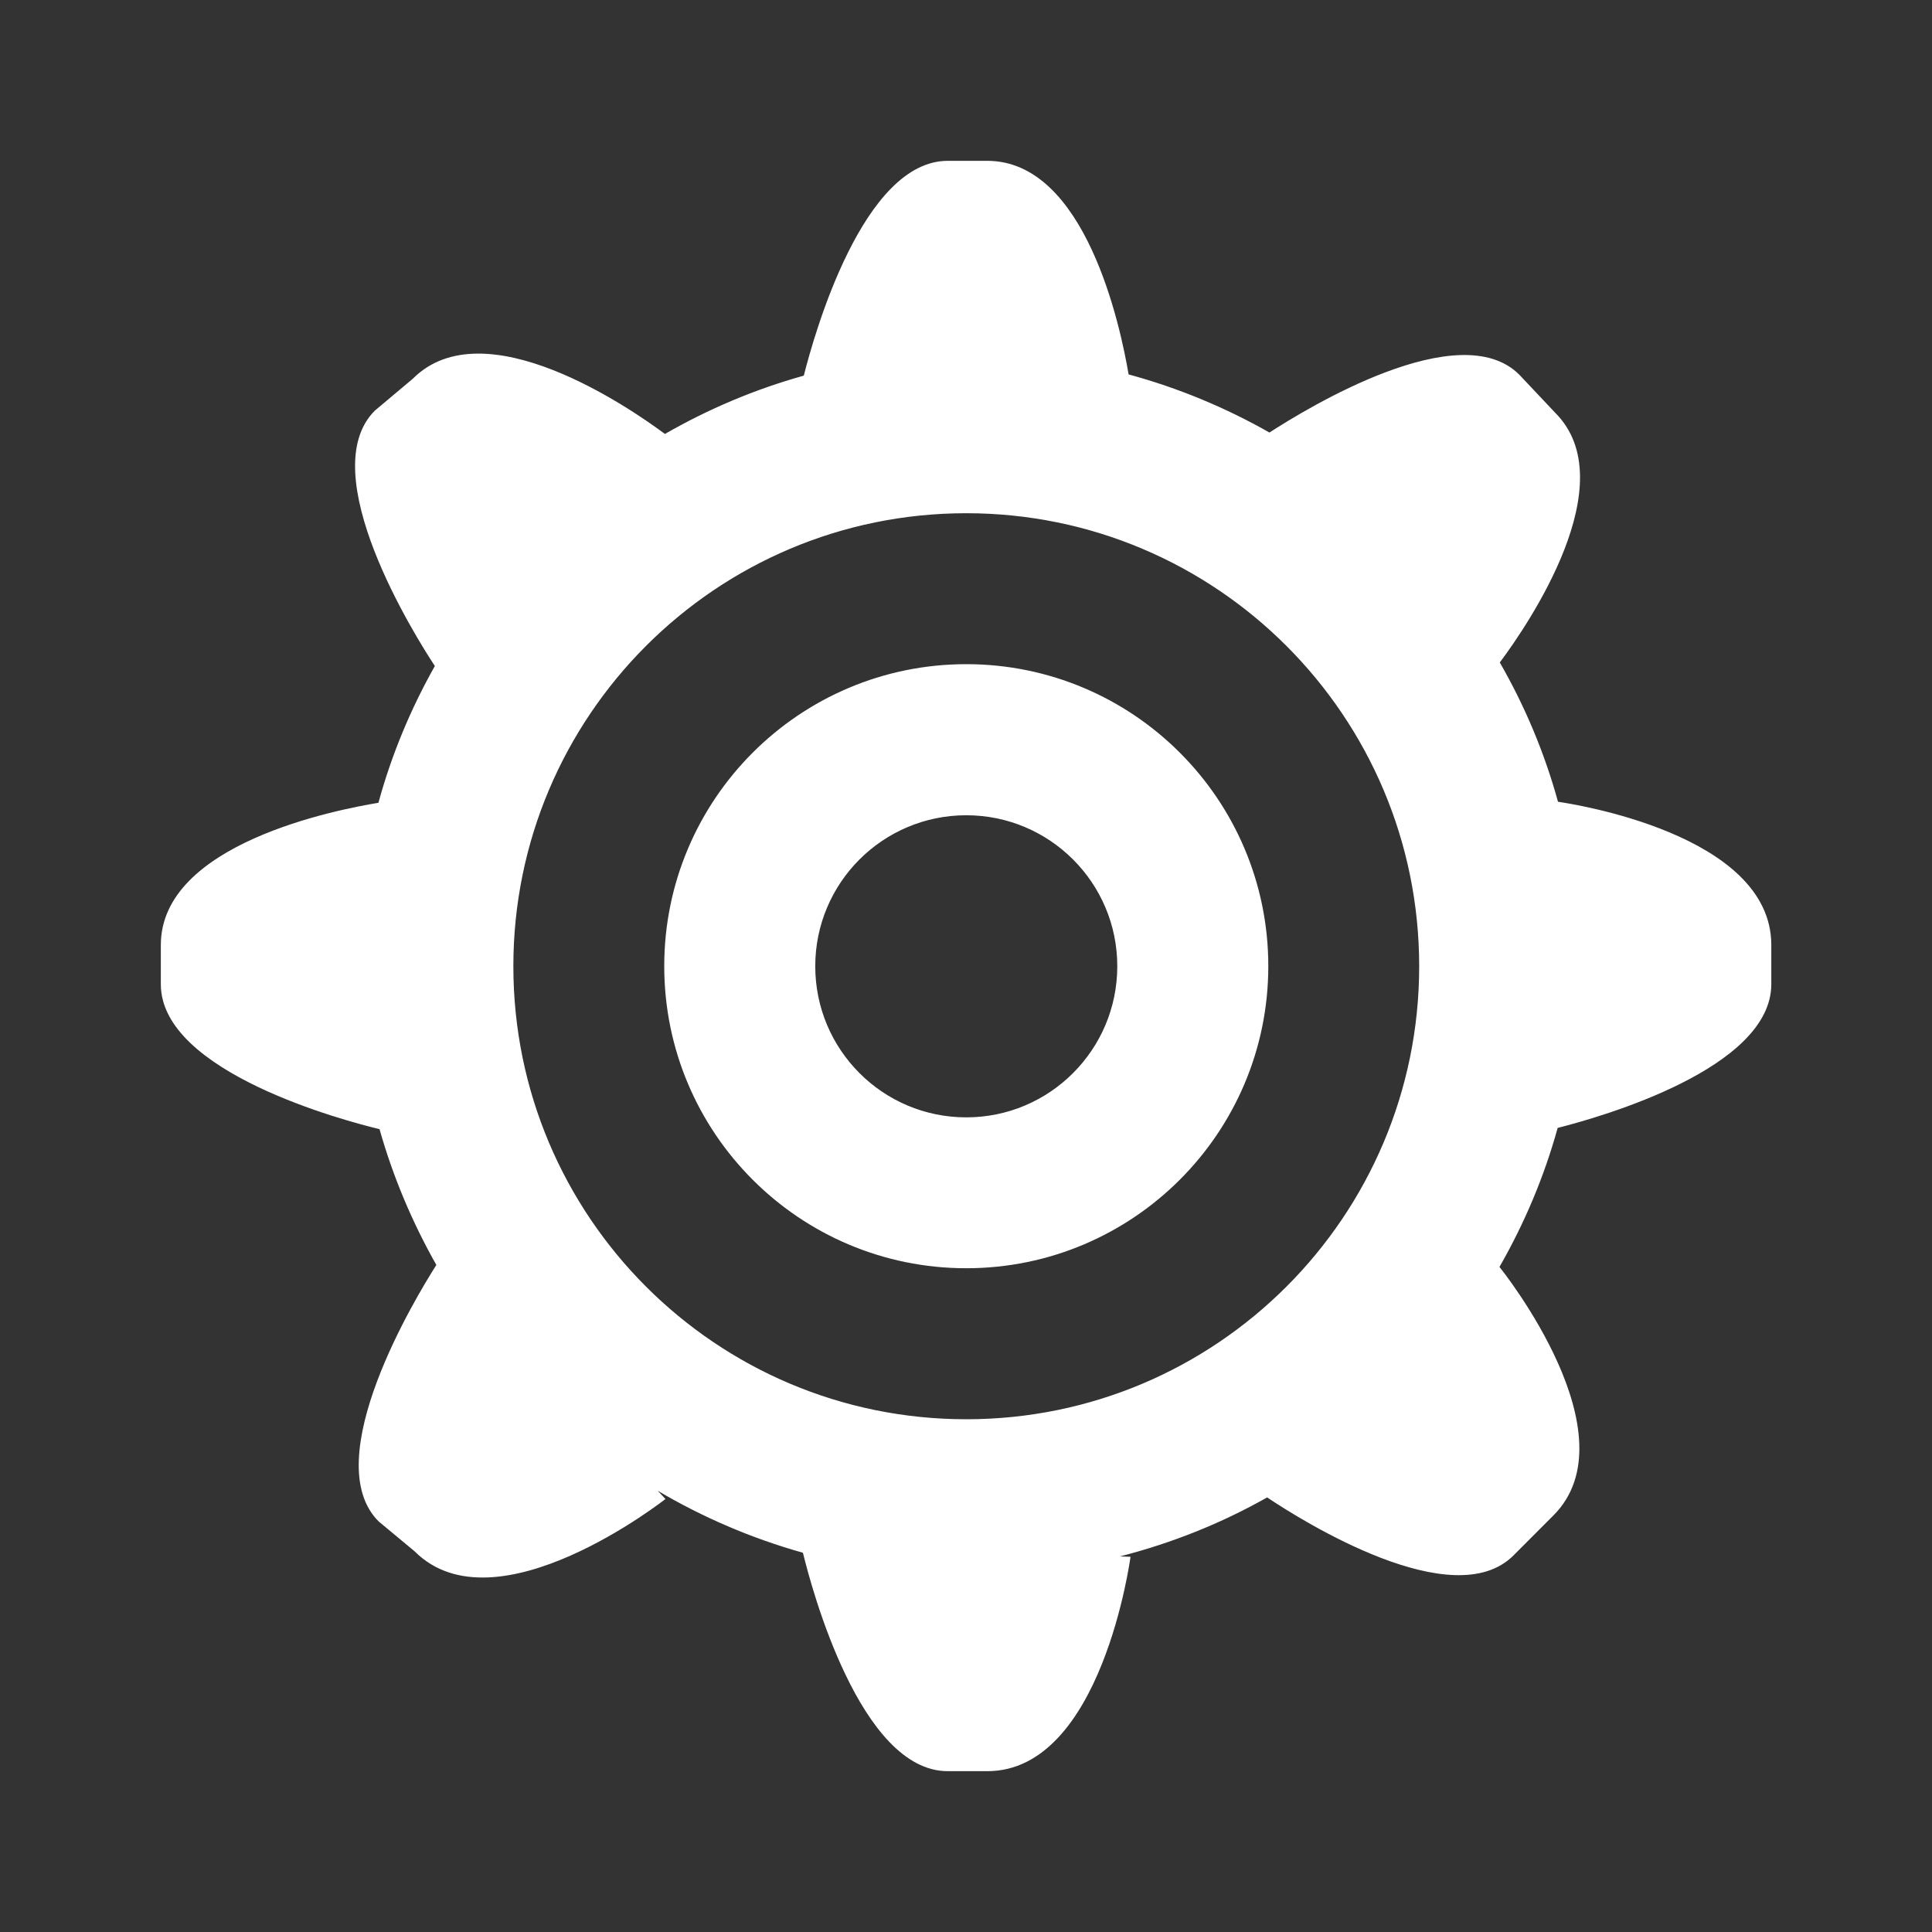 <?xml version="1.0" encoding="utf-8"?>
<!-- Generator: Adobe Illustrator 16.0.0, SVG Export Plug-In . SVG Version: 6.00 Build 0)  -->
<!DOCTYPE svg PUBLIC "-//W3C//DTD SVG 1.1//EN" "http://www.w3.org/Graphics/SVG/1.1/DTD/svg11.dtd">
<svg version="1.1" id="Ebene_1" xmlns="http://www.w3.org/2000/svg" xmlns:xlink="http://www.w3.org/1999/xlink" x="0px" y="0px"
	 width="28.35px" height="28.35px" viewBox="0 0 28.35 28.35" enable-background="new 0 0 28.35 28.35" xml:space="preserve">
<rect x="0" y="0" width="28.35" height="28.35" fill="#333333" stroke="none"/>
<path fill="#BB5966" d="M-72.522,27.089c-6.259,0-11.333-5.074-11.333-11.334c0-6.259,5.074-11.333,11.333-11.333
	s11.333,5.074,11.333,11.333C-61.188,22.013-66.262,27.089-72.522,27.089 M-72.522,6.547c-5.085,0-9.208,4.123-9.208,9.208
	c0,5.086,4.123,9.209,9.208,9.209s9.208-4.123,9.208-9.209C-63.313,10.67-67.436,6.547-72.522,6.547 M-67.21,16.542l0.002,0.004
	l-3.541,3.188l-0.002-0.004c-0.188,0.17-0.437,0.275-0.709,0.275c-0.586,0-1.063-0.476-1.063-1.063c0-0.313,0.139-0.594,0.354-0.787
	l-0.003-0.002l1.483-1.336h-6.438c-0.586,0-1.063-0.477-1.063-1.063c0-0.586,0.477-1.063,1.063-1.063h6.438l-1.483-1.333
	l0.003-0.004c-0.216-0.192-0.354-0.473-0.354-0.786c0-0.586,0.477-1.063,1.063-1.063c0.272,0,0.521,0.106,0.709,0.275l0.002-0.003
	l3.541,3.188l-0.002,0.004c0.216,0.193,0.354,0.475,0.354,0.785C-66.856,16.07-66.994,16.347-67.21,16.542"/>
<path fill="#BB5966" d="M-19.409-3.15c0,0-8.672-9.665-8.672-14.454s3.883-8.672,8.672-8.672c4.79,0,8.673,3.883,8.673,8.672
	S-19.409-3.15-19.409-3.15 M-19.409-23.386c-3.193,0-5.782,2.59-5.782,5.782c0,3.193,2.589,5.782,5.782,5.782
	c3.192,0,5.781-2.589,5.781-5.782C-13.628-20.797-16.217-23.386-19.409-23.386 M-19.409-14.713c-1.597,0-2.891-1.294-2.891-2.893
	c0-1.597,1.294-2.891,2.891-2.891s2.891,1.294,2.891,2.891C-16.518-16.007-17.813-14.713-19.409-14.713"/>
<path fill="#010202" d="M21.854-15.71c0,0.607-0.494,1.103-1.102,1.103c-0.291,0-0.553-0.115-0.75-0.298L20-14.903l-9.881-9.879l0,0
	l-0.028-0.027l-9.885,9.887l-0.001-0.001c-0.199,0.195-0.474,0.316-0.774,0.316c-0.609,0-1.103-0.494-1.103-1.103
	c0-0.313,0.13-0.596,0.339-0.794L9.298-27.133c0.201-0.209,0.48-0.341,0.794-0.341l0,0c0.02,0,0.039,0,0.058,0.001
	c0.003,0,0.006,0,0.012,0c0.016,0.001,0.031,0.005,0.049,0.006c0.001,0,0.002,0,0.004,0c0.27,0.027,0.509,0.155,0.686,0.345l0,0
	l4.34,4.339v-1.014c0-0.609,0.492-1.104,1.104-1.104s1.104,0.494,1.104,1.104v3.219l4.115,4.115l-0.004,0.003
	C21.741-16.263,21.854-16,21.854-15.71 M19.649-13.873v3.309v1.473v2.938c0,0.608-0.494,1.104-1.104,1.104H16.34v-8.822h-4.41v8.822
	H1.638c-0.609,0-1.103-0.494-1.103-1.104v-2.938v-1.473v-3.309l9.557-9.559L19.649-13.873z M8.254-13.873h-4.41v4.411h4.411
	L8.254-13.873L8.254-13.873z"/>
<path fill="#010202" d="M45.771-11.862c-0.186,0.667-0.453,1.297-0.789,1.883c0.053,0.063,1.814,2.281,0.73,3.366l-0.541,0.541
	c-0.814,0.813-2.852-0.462-3.336-0.785c-0.619,0.35-1.287,0.618-1.994,0.799l0.145,0.005c0,0-0.387,2.903-1.939,2.903H37.51
	c-1.186,0-1.847-2.487-1.961-2.957c-0.697-0.196-1.357-0.479-1.967-0.841l0.104,0.112c0,0-2.298,1.809-3.396,0.708l-0.487-0.405
	c-0.835-0.835,0.512-3.05,0.781-3.473c-0.324-0.574-0.586-1.189-0.77-1.84c-0.457-0.109-2.961-0.771-2.961-1.963v-0.531
	c0-1.374,2.39-1.834,2.947-1.926c0.179-0.652,0.438-1.272,0.764-1.853c-0.257-0.39-1.656-2.614-0.813-3.458l0.514-0.432
	c0.967-0.969,2.951,0.401,3.414,0.747c0.586-0.337,1.216-0.604,1.881-0.79c0.146-0.583,0.807-2.909,1.949-2.909h0.535
	c1.332,0,1.805,2.249,1.914,2.893c0.676,0.184,1.313,0.45,1.908,0.787c0.504-0.327,2.572-1.594,3.383-0.783l0.486,0.516
	c0.947,0.946-0.365,2.867-0.75,3.382c0.338,0.588,0.604,1.219,0.787,1.887c0.17,0.024,2.889,0.432,2.889,1.939v0.531
	C48.662-12.671,46.379-12.016,45.771-11.862 M37.762-20.186c-3.388,0-6.134,2.747-6.134,6.134c0,3.39,2.746,6.136,6.134,6.136
	c3.387,0,6.133-2.746,6.133-6.136C43.895-17.439,41.148-20.186,37.762-20.186 M37.762-9.963c-2.258,0-4.09-1.831-4.09-4.091
	c0-2.258,1.832-4.089,4.09-4.089s4.09,1.831,4.09,4.089C41.852-11.794,40.02-9.963,37.762-9.963 M37.762-16.096
	c-1.129,0-2.045,0.916-2.045,2.044c0,1.132,0.916,2.047,2.045,2.047s2.045-0.915,2.045-2.047
	C39.807-15.181,38.891-16.096,37.762-16.096"/>
<path fill="#010202" d="M58.514,14.625c-0.365,0.214-0.407,1.821,1.646,2.793c0,0-2.904,0.458-4.746-1.869
	c-0.455,0.063-0.928,0.203-1.408,0.203c-3.957,0-6.369-2.278-6.369-5.128c0-2.852,2.412-5.16,6.369-5.16
	c3.956,0,7.088,2.311,7.088,5.16C61.092,12.237,60.124,13.678,58.514,14.625 M46.297,11.133c0.18,3.154,2.953,5.794,7.214,6.06
	c0.479,0.021,0.949-0.098,1.409-0.169c0-0.002,0-0.004,0-0.005l0.125-0.032c1.229,1.267,2.782,1.507,3.678,1.525
	c-0.897,3.444-4.325,5.979-9.479,5.979c-0.735,0-1.454-0.215-2.149-0.313c-2.812,3.555-7.247,2.855-7.247,2.855
	c3.133-1.482,3.069-3.938,2.512-4.268c-2.458-1.444-3.936-3.645-3.936-6.106c0-3.707,3.478-6.811,8.243-7.646
	C46.406,9.68,46.273,10.394,46.297,11.133"/>
<path fill="#010202" d="M-25.754,37.208c0.366,0.367,0.595,0.875,0.595,1.436c0,1.122-0.909,2.031-2.031,2.031
	c-0.561,0-1.066-0.229-1.437-0.595l-5.952-5.953c-1.209,0.715-2.615,1.132-4.122,1.132c-4.487,0-8.125-3.638-8.125-8.126
	c0-4.486,3.638-8.125,8.125-8.125c4.488,0,8.125,3.639,8.125,8.125c0,1.507-0.417,2.912-1.132,4.122L-25.754,37.208z
	 M-38.701,21.039c-3.366,0-6.094,2.729-6.094,6.094c0,3.366,2.728,6.095,6.094,6.095s6.094-2.729,6.094-6.095
	C-32.606,23.768-35.335,21.039-38.701,21.039"/>
<path fill="#010202" d="M6.202,46.465c0,0.002,0,0.002,0,0.004c0,0.459-0.375,0.834-0.839,0.834h-6.235
	c0.467-0.104,0.815-0.518,0.815-1.016v-0.002l0,0c0,0,0-3.789-2.776-5.166c-1.188-0.592-1.268-0.479-1.855-0.617l0.019-1.645
	c0,0-0.648-0.494-0.853-2.045c-0.405,0.117-0.54-0.475-0.563-0.852c-0.021-0.363-0.235-1.5,0.26-1.398
	c-0.104-0.757-0.175-1.441-0.14-1.805c0.125-1.272,1.354-2.604,3.25-2.7c2.229,0.098,3.109,1.426,3.234,2.699
	c0.035,0.363-0.044,1.048-0.146,1.806c0.495-0.102,0.278,1.034,0.256,1.397c-0.021,0.377-0.159,0.967-0.563,0.85
	c-0.203,1.551-0.852,2.041-0.852,2.041l0.016,1.641c0,0,0.41,0.232,2.145,0.947c1.729,0.717,1.188,0.182,2.599,0.881
	C6.203,43.426,6.203,46.465,6.202,46.465L6.202,46.465z M-6.36,40.859c1.904,0.785,1.307,0.197,2.856,0.969
	c2.449,1.215,2.449,4.557,2.449,4.557h-0.001v0.002c0,0.508-0.409,0.918-0.919,0.918h-17.792c-0.508,0-0.921-0.41-0.921-0.918
	v-0.002l0,0c0,0,0-3.342,2.45-4.559c1.55-0.77,0.954-0.146,2.857-0.932c1.902-0.787,2.354-1.061,2.354-1.061l0.021-1.813
	c0,0-0.715-0.544-0.937-2.247c-0.445,0.128-0.593-0.521-0.62-0.936c-0.022-0.4-0.258-1.65,0.286-1.537
	c-0.111-0.836-0.189-1.588-0.152-1.986c0.139-1.397,1.488-2.858,3.572-2.967c2.45,0.106,3.42,1.566,3.558,2.967
	c0.04,0.398-0.05,1.15-0.159,1.984c0.545-0.111,0.308,1.136,0.282,1.536c-0.024,0.413-0.177,1.062-0.62,0.934
	c-0.224,1.704-0.938,2.243-0.938,2.243l0.019,1.803C-8.714,39.816-8.263,40.072-6.36,40.859"/>
<polygon fill="#262626" points="66.974,41.278 66.974,39.138 55.039,39.173 55.045,41.038 60.858,45.437 "/>
<path fill="#BB5966" d="M-39.765-0.062c0.387,0.609,0.963,0.609,1.794,0c0.575,1.466,3.206,6.349,3.206,6.349
	s-1.707,0.689-4.143-1.02c-1.577-1.104-4.718-4.427-6.581-9.092c-1.013-2.541-1.338-5.306-1.338-8.446
	c0.064-2.745,1.235-3.524,2.451-3.893l2.177,6.891c0,0-1.521,0.5-0.88,2.452C-43.078-6.821-42.491-3.348-39.765-0.062"/>
<path fill="#262626" d="M-43.415-16.408c0,0,1.856-0.671,2.814,1.22c0.962,1.893,1.668,4.819-0.639,5.734
	C-41.877-11.223-43.415-16.408-43.415-16.408"/>
<path fill="#262626" d="M-36.946-0.461l3.334,6.256c0,0,1.922-1.405,1.152-2.81c-0.771-1.397-1.664-3.157-1.664-3.157
	S-35.031-1.547-36.946-0.461"/>
<path fill="#BB5A64" d="M71.307,49.732v-9.497c0,0-7.405-5.846-9.009-7.344c-1.357-1.263-2.562,0.025-2.562,0.025l-9.062,7.573
	v8.988c0,0.467,0.086,0.852,0.221,1.174l5.976-6.412l-5.063-3.637l9.142-7.484l9.449,7.484l-5.51,3.787l6.288,6.752
	C71.432,50.464,71.307,49.732,71.307,49.732"/>
<path fill="#BB5966" d="M60.811,47.28l-2.604-2.013l-6.159,6.61c0.739,0.383,1.502,0.388,1.502,0.388h15.803
	c0.196,0,0.37-0.021,0.529-0.057L63.51,45.37L60.811,47.28z"/>
<polygon points="89.142,13.903 89.142,11.763 77.208,11.798 77.214,13.663 83.027,18.062 "/>
<path d="M93.476,22.357V12.86c0,0-7.406-5.846-9.01-7.344c-1.357-1.263-2.562,0.025-2.562,0.025l-9.061,7.573v8.988
	c0,0.467,0.086,0.852,0.221,1.174l5.976-6.412l-5.063-3.637l9.142-7.484l9.45,7.484l-5.51,3.787l6.287,6.752
	C93.601,23.089,93.476,22.357,93.476,22.357"/>
<path d="M82.98,19.905l-2.604-2.013l-6.158,6.61c0.738,0.383,1.502,0.388,1.502,0.388h15.803c0.195,0,0.369-0.021,0.529-0.057
	l-6.373-6.838L82.98,19.905z"/>
<path fill="#BB5966" d="M21.521,53.303c1.11-0.881,1.821-2.16,2.271-3.428c1.216,0.455,1.852,1.002,1.982,1.125
	C24.649,52.139,23.176,52.959,21.521,53.303 M13.546,50.834c0.305-0.199,0.96-0.58,1.957-0.93c0.44,1.229,1.126,2.467,2.187,3.338
	C16.065,52.848,14.631,51.992,13.546,50.834 M17.947,37.791c-0.732,0.559-1.744,1.576-2.444,3.275
	c-1.084-0.32-1.658-0.705-1.89-0.885C14.749,39.002,16.25,38.146,17.947,37.791 M25.674,39.99c-0.146,0.201-0.636,0.727-1.868,1.125
	c-0.722-1.785-1.787-2.824-2.534-3.377C22.98,38.043,24.506,38.848,25.674,39.99 M24.583,45.156
	c-0.034-1.287-0.229-2.383-0.521-3.311c1.211-0.387,1.854-0.898,2.173-1.25c1.061,1.262,1.725,2.842,1.811,4.561H24.583z
	 M20.185,48.445v-2.518h3.528c-0.041,0.576-0.159,1.705-0.5,2.93C22.384,48.635,21.374,48.471,20.185,48.445 M20.185,53.213v-3.994
	c1.104,0.029,2.031,0.18,2.792,0.391C22.465,51.053,21.615,52.5,20.185,53.213 M19.295,49.223v4.076
	c-1.528-0.666-2.437-2.148-2.969-3.645C17.152,49.438,18.145,49.266,19.295,49.223 M15.572,45.928h3.725v2.521
	c-1.24,0.043-2.314,0.223-3.208,0.459C15.734,47.664,15.615,46.508,15.572,45.928 M14.713,45.928
	c0.036,0.615,0.154,1.869,0.55,3.234c-1.13,0.383-1.879,0.818-2.238,1.057c-0.928-1.215-1.508-2.688-1.587-4.291H14.713z
	 M19.295,42.377v2.777h-3.734c0.033-1.23,0.219-2.271,0.496-3.139C16.92,42.205,17.985,42.344,19.295,42.377 M20.185,37.658v-0.045
	c0.009,0,0.019,0,0.021,0L20.185,37.658z M20.185,41.609v-3.621c0.446,0.24,1.884,1.168,2.787,3.348
	C22.242,41.488,21.327,41.596,20.185,41.609 M20.185,42.387c1.239-0.018,2.244-0.139,3.054-0.318
	c0.271,0.859,0.455,1.883,0.487,3.09h-3.541V42.387z M19.24,37.914l-0.153-0.287c0.069-0.004,0.142-0.014,0.21-0.014v3.988
	c-1.207-0.033-2.188-0.158-2.967-0.326C17.375,38.77,19.135,37.963,19.24,37.914 M13.085,40.789
	c0.326,0.258,0.992,0.674,2.149,1.014c-0.298,0.936-0.498,2.049-0.53,3.354h-3.269C11.517,43.523,12.119,42.021,13.085,40.789
	 M26.318,50.395c-0.28-0.244-1.019-0.814-2.279-1.273c0.383-1.346,0.501-2.58,0.537-3.191h3.471
	C27.961,47.607,27.327,49.15,26.318,50.395 M19.742,36.828c-5.062,0-9.172,3.906-9.172,8.713c0,4.811,4.11,8.719,9.172,8.719
	c5.056,0,9.17-3.908,9.17-8.719C28.912,40.736,24.798,36.828,19.742,36.828"/>
<g>
	<g id="iconos_62_">
		<path d="M55.112-9.145h13.241l-2.165-8.351h-5.684l-0.676,2.745c0,0-3.509,0.039-4.824,0.039c-1.313,0-1.344,1.206-1.344,1.206
			s0,1.887,0,3.046C53.66-9.03,55.112-9.145,55.112-9.145z M61.51-16.105h3.635l0.773,2.784h-4.834L61.51-16.105z"/>
		<path d="M67.115-17.032c0,0,1.161-2.862,5.066-3.326c1.667-0.213,1.954-1.239,1.411-1.855c-0.716-0.813-2.455-0.488-3.701-0.426
			c-2.782,0.141-5.868,2.823-6.951,4.216h3.711L67.115-17.032z"/>
		<path d="M74.695-21.363c0,2.088-2.319,2.01-2.319,2.01l0.487,6.542l1.659-1.438l1.024-9.202c0,0-0.233-1.935-1.818-1.935
			c-1.816,0-1.816,1.625-1.816,1.625S74.695-23.915,74.695-21.363z"/>
		<path d="M75.546-13.785l-5.359,4.772c0.873,0.97,2.644,2.418,2.644,2.418s3.954-0.539,4.106-4.021
			C77.019-12.469,75.546-13.785,75.546-13.785z"/>
		<path d="M68.972-5.665v-0.93c0-0.896-0.727-1.623-1.623-1.623H55.748c-0.896,0-1.623,0.729-1.623,1.623v0.93
			c0,0.895,0.729,1.623,1.623,1.623h11.601C68.245-4.042,68.972-4.77,68.972-5.665z M67.58-5.665c0,0.128-0.104,0.23-0.231,0.23
			H55.748c-0.127,0-0.231-0.104-0.231-0.23v-0.93c0-0.128,0.104-0.231,0.231-0.231h11.601c0.128,0,0.231,0.104,0.231,0.231V-5.665
			L67.58-5.665z"/>
		<polygon points="69.901,-12.335 69.292,-11.899 69.823,-9.841 71.408,-11.272 		"/>
	</g>
</g>
<g>
	<g id="iconos_8_">
		<path d="M-24.957,20.556l-0.113,3.211l1.232,0.495l1.146-2.868c-0.184,0.056-0.375,0.093-0.577,0.093
			C-23.977,21.487-24.6,21.115-24.957,20.556z"/>
		<path d="M-11.881,21.487c-0.229,0-0.442-0.046-0.646-0.113l1.156,2.89l1.232-0.495l-0.111-3.128
			C-10.613,21.151-11.209,21.487-11.881,21.487z"/>
		<polygon points="-25.17,27.273 -24.482,25.263 -25.111,24.95 		"/>
		<path d="M-9.634,27.005c0.177-0.072,0.273-0.236,0.222-0.361l-0.661-1.748l-0.636,0.271l0.661,1.744
			C-9.997,27.036-9.807,27.077-9.634,27.005z"/>
		<circle cx="-23.268" cy="19.478" r="1.021"/>
		<path d="M-11.881,18.457c0.563,0,1.017,0.455,1.017,1.019c0,0.564-0.453,1.022-1.017,1.022c-0.565,0-1.022-0.459-1.022-1.022
			C-12.903,18.913-12.446,18.457-11.881,18.457z"/>
		<path d="M-17.451,3.132c0.295,0,0.584,0.03,0.867,0.083V2.431h0.989V-1.53h-3.467v3.961h0.99v0.745
			C-17.867,3.149-17.661,3.132-17.451,3.132z"/>
		<path d="M-21.287,7.957c0,0.701,0.19,1.356,0.519,1.923c0.45,0.771,1.162,1.374,2.015,1.681c0.406,0.148,0.845,0.233,1.303,0.233
			c0.357,0,0.704-0.055,1.031-0.146c0.858-0.238,1.595-0.768,2.095-1.475c0.446-0.627,0.71-1.391,0.71-2.217
			c0-2.118-1.716-3.835-3.835-3.835C-19.57,4.122-21.287,5.838-21.287,7.957z M-17.451,6.226c0.956,0,1.731,0.775,1.731,1.731
			c0,0.957-0.775,1.731-1.731,1.731c-0.958,0-1.732-0.774-1.732-1.731C-19.183,7.001-18.408,6.226-17.451,6.226z"/>
		<path d="M-26.484,14.31v1.485H-25v-0.496h2.063l-0.904,2.261c0.184-0.058,0.374-0.094,0.574-0.094c0.747,0,1.394,0.415,1.74,1.021
			l1.275-3.188h2.181v1.531c0,0.249,0.201,0.45,0.449,0.45h0.094c0.248,0,0.449-0.201,0.449-0.45v-1.531h2.12l1.304,3.252
			c0.336-0.646,0.999-1.085,1.775-1.085c0.174,0,0.342,0.027,0.504,0.072l-0.896-2.239h2.122v0.496h1.484V14.31h-1.484v0.496h-2.319
			l-1.436-3.587c-0.576,0.626-1.31,1.101-2.144,1.355l0.894,2.23h-1.924v-1.037c0-0.248-0.201-0.448-0.449-0.448h-0.094
			c-0.248,0-0.449,0.2-0.449,0.448v1.037h-1.982l0.932-2.327c-0.824-0.305-1.544-0.826-2.086-1.498l-1.531,3.825H-25V14.31H-26.484z
			"/>
	</g>
</g>
<path d="M104.303-5.66l-2.812,2.811c-0.191,0.19-0.454,0.31-0.746,0.31c-0.29,0-0.555-0.118-0.744-0.31l-1.406-1.404
	C98.404-4.445,98.286-4.709,98.286-5c0-0.582,0.472-1.055,1.054-1.055c0.292,0,0.555,0.118,0.746,0.31l0.659,0.659l2.066-2.065
	c0.19-0.189,0.453-0.309,0.744-0.309c0.583,0,1.055,0.473,1.055,1.055C104.612-6.115,104.493-5.85,104.303-5.66 M100.732-6.562
	c-0.369-0.334-0.853-0.546-1.392-0.546c-1.165,0-2.108,0.944-2.108,2.108c0,0.583,0.239,1.104,0.624,1.483L97.85-3.509l0.969,0.968
	H84.23c-0.582,0-1.054-0.472-1.054-1.054v-18.272c0-0.582,0.472-1.054,1.054-1.054h1.758v1.054c0,1.165,0.943,2.108,2.108,2.108
	s2.108-0.943,2.108-2.108v-1.054h1.055v1.054c0,1.165,0.943,2.108,2.108,2.108c1.162,0,2.106-0.943,2.106-2.108v-1.054h1.054v1.054
	c0,1.165,0.944,2.108,2.108,2.108c1.165,0,2.108-0.943,2.108-2.108v-1.054h1.758c0.582,0,1.054,0.472,1.054,1.054v13.354
	c-0.582,0-1.107,0.236-1.49,0.618L100.732-6.562z M85.988-6.932c0,0.485,0.394,0.879,0.879,0.879h6.677
	c0.483,0,0.878-0.394,0.878-0.879c0-0.484-0.395-0.878-0.879-0.878h-6.678C86.38-7.81,85.988-7.418,85.988-6.932 M99.692-16.947
	H87.042c-0.583,0-1.056,0.472-1.056,1.054s0.473,1.056,1.056,1.056h12.648c0.582,0,1.055-0.474,1.055-1.056
	S100.274-16.947,99.692-16.947 M99.692-12.38h-6.323h-1.758h-4.567c-0.583,0-1.056,0.473-1.056,1.055s0.473,1.055,1.056,1.055h4.567
	h1.758h6.323c0.582,0,1.055-0.473,1.055-1.055S100.274-12.38,99.692-12.38 M98.637-20.812c-0.582,0-1.054-0.472-1.054-1.055v-2.108
	c0-0.582,0.472-1.054,1.054-1.054c0.583,0,1.055,0.472,1.055,1.054v2.108C99.692-21.284,99.22-20.812,98.637-20.812 M93.367-20.812
	c-0.583,0-1.055-0.472-1.055-1.055v-2.108c0-0.582,0.472-1.054,1.055-1.054c0.582,0,1.053,0.472,1.053,1.054v2.108
	C94.42-21.284,93.949-20.812,93.367-20.812 M88.096-20.812c-0.582,0-1.054-0.472-1.054-1.055v-2.108
	c0-0.582,0.472-1.054,1.054-1.054c0.583,0,1.054,0.472,1.054,1.054v2.108C89.15-21.284,88.679-20.812,88.096-20.812"/>
<path d="M102.247,56.084h-17.48c-0.63,0-1.139-0.512-1.139-1.142v-9.878c0-0.63,0.509-1.141,1.139-1.141h1.901v-5.32
	c0-3.776,3.061-6.839,6.839-6.839s6.839,3.063,6.839,6.839v5.32h1.901c0.63,0,1.139,0.511,1.139,1.141v9.878
	C103.386,55.573,102.877,56.084,102.247,56.084 M92.366,50.448v2.218c0,0.63,0.511,1.139,1.141,1.139s1.141-0.509,1.141-1.139
	v-2.218c0.679-0.396,1.14-1.121,1.14-1.964c0-1.258-1.021-2.279-2.279-2.279s-2.279,1.021-2.279,2.279
	C91.228,49.326,91.689,50.053,92.366,50.448 M98.067,38.605c0-2.518-2.041-4.559-4.56-4.559c-2.52,0-4.561,2.041-4.561,4.559v5.32
	h9.119L98.067,38.605L98.067,38.605z"/>
<path d="M51.746,41.148L51.746,41.148L41.1,45.552c0,0.001-0.003,0.002-0.005,0.002l-0.004,0.002l0,0
	c-0.13,0.054-0.272,0.084-0.422,0.084c-0.15,0-0.292-0.03-0.422-0.084l0,0l-0.004-0.002c-0.002,0-0.006-0.001-0.006-0.002
	l-10.646-4.404l0,0c-0.399-0.166-0.681-0.56-0.681-1.019c0-0.609,0.491-1.104,1.102-1.104c0.149,0,0.292,0.03,0.422,0.085l0,0
	l0.006,0.001c0.001,0.001,0.002,0.002,0.004,0.003l10.225,4.23l10.224-4.23c0.002-0.001,0.003-0.002,0.005-0.003l0.005-0.001l0,0
	c0.131-0.055,0.272-0.085,0.423-0.085c0.607,0,1.103,0.493,1.103,1.104C52.428,40.588,52.146,40.982,51.746,41.148 M51.746,36.37
	L51.746,36.37L41.1,40.775c0,0-0.003,0.002-0.005,0.003l-0.004,0.002l0,0c-0.13,0.054-0.272,0.083-0.422,0.083
	c-0.15,0-0.292-0.029-0.422-0.083l0,0l-0.004-0.002c-0.002-0.001-0.006-0.003-0.006-0.003l-10.646-4.403V36.37
	c-0.399-0.165-0.681-0.56-0.681-1.019s0.28-0.853,0.681-1.018l0,0L40.24,29.93c0-0.001,0.003-0.001,0.005-0.002l0.004-0.003l0,0
	c0.13-0.053,0.271-0.084,0.422-0.084c0.149,0,0.292,0.031,0.422,0.084l0,0l0.004,0.003c0.002,0.001,0.005,0.001,0.005,0.002
	l10.646,4.405l0,0c0.398,0.165,0.682,0.559,0.682,1.018S52.146,36.205,51.746,36.37 M30.015,43.803c0.149,0,0.292,0.03,0.422,0.084
	l0,0l0.006,0.002c0.001,0.001,0.002,0.001,0.004,0.002L40.67,48.12l10.224-4.229c0.002-0.001,0.003-0.001,0.005-0.002l0.005-0.002
	l0,0c0.131-0.054,0.272-0.084,0.423-0.084c0.607,0,1.103,0.494,1.103,1.103c0,0.459-0.282,0.854-0.682,1.019v0.001l-10.646,4.404
	c0,0.001-0.003,0.002-0.005,0.003l-0.004,0.002v-0.001c-0.13,0.054-0.272,0.084-0.422,0.084c-0.15,0-0.292-0.03-0.422-0.084v0.001
	l-0.004-0.002c-0.002-0.001-0.006-0.002-0.006-0.003l-10.646-4.404v-0.001c-0.399-0.165-0.681-0.56-0.681-1.019
	C28.913,44.297,29.406,43.803,30.015,43.803"/>
<path d="M166.543,6.346l-2.335,2.33l-3.112-3.106l2.334-2.33c0.431-0.429,1.128-0.429,1.558,0l1.557,1.554
	C166.972,5.221,166.972,5.917,166.543,6.346 M150.196,16.442l3.112,3.106l-4.148,1.034L150.196,16.442z M163.43,9.452l-9.338,9.318
	l-3.111-3.105l9.338-9.319L163.43,9.452z M146.579,6.269v16.952h16.953V10.99l2.211-2.211v15.548c0,0.61-0.494,1.104-1.105,1.104
	h-19.163c-0.611,0-1.106-0.494-1.106-1.104V5.163c0-0.611,0.495-1.105,1.106-1.105h15.609l-2.21,2.211H146.579z"/>
<path fill="#FFFFFF" d="M-67.583-55.297c0,0.606-0.493,1.1-1.1,1.1c-0.29,0-0.552-0.114-0.749-0.297l-0.002,0.003l-9.863-9.862l0,0
	l-0.027-0.027l-9.868,9.868l-0.001-0.001c-0.199,0.196-0.472,0.316-0.772,0.316c-0.608,0-1.102-0.493-1.102-1.1
	c0-0.313,0.131-0.594,0.34-0.793l10.611-10.611c0.201-0.208,0.479-0.338,0.792-0.338l0,0c0.02,0,0.039,0,0.059,0
	c0.002,0,0.006,0,0.01,0c0.016,0.001,0.033,0.004,0.049,0.005c0.002,0,0.002,0,0.004,0c0.269,0.028,0.509,0.155,0.685,0.343l0,0
	l4.332,4.332v-1.012c0-0.608,0.491-1.102,1.102-1.102c0.607,0,1.102,0.494,1.102,1.102v3.213l4.108,4.108l-0.004,0.003
	C-67.694-55.85-67.583-55.587-67.583-55.297 M-69.784-53.464v3.303v1.47v2.935c0,0.606-0.493,1.101-1.102,1.101h-2.201v-8.807
	h-4.402v8.807h-10.273c-0.608,0-1.101-0.493-1.101-1.101v-2.935v-1.47v-3.303l9.54-9.541L-69.784-53.464z M-81.158-53.464h-4.403
	v4.403h4.404L-81.158-53.464L-81.158-53.464z"/>
<g>
	<path fill="#FFFFFF" d="M-31.269-77.076h-9.119c0.102-0.185,0.17-0.387,0.17-0.617c0-0.74-0.598-1.337-1.336-1.337
		c-0.739,0-1.343,0.597-1.343,1.337c0,0.23,0.077,0.432,0.172,0.617h-9.115c-0.679,0-1.231,0.559-1.231,1.231v13.568
		c0,0.678,0.553,1.23,1.231,1.23h7.457l-1.452,5.111c-0.101,0.352,0.115,0.698,0.477,0.763l0.573,0.111
		c0.367,0.07,0.744-0.166,0.845-0.518l1.548-5.468h1.677l1.549,5.468c0.102,0.352,0.482,0.588,0.844,0.518l0.574-0.111
		c0.361-0.064,0.572-0.411,0.471-0.763l-1.447-5.111h7.457c0.676,0,1.232-0.553,1.232-1.23v-13.568
		C-30.037-76.517-30.59-77.076-31.269-77.076L-31.269-77.076z M-32.379-63.442H-50.73V-74.93h18.352V-63.442z M-32.379-63.442"/>
	<path fill="#FFFFFF" d="M-48.569-65.371c0.527,0,0.954-0.428,0.954-0.955c0-0.096-0.029-0.181-0.055-0.267
		c1.217-0.985,3.371-2.714,4.352-3.473c0.155,0.111,0.336,0.187,0.537,0.187c0.171,0,0.321-0.055,0.457-0.131
		c0.635,0.538,1.705,1.447,2.467,2.096c-0.008,0.055-0.033,0.105-0.033,0.161c0,0.527,0.432,0.955,0.959,0.955
		s0.955-0.428,0.955-0.955c0-0.09-0.029-0.176-0.057-0.261l2.469-2.225c0.131,0.069,0.275,0.12,0.432,0.12
		c0.527,0,0.955-0.427,0.955-0.955s-0.428-0.955-0.955-0.955c-0.523,0-0.949,0.427-0.949,0.955c0,0.126,0.025,0.247,0.07,0.356
		c-0.688,0.619-1.754,1.578-2.412,2.176c-0.15-0.095-0.32-0.166-0.508-0.166c-0.227,0-0.422,0.09-0.588,0.221
		c-0.627-0.538-1.648-1.402-2.373-2.016c0.041-0.105,0.066-0.211,0.066-0.325c0-0.529-0.428-0.956-0.95-0.956
		c-0.527,0-0.954,0.427-0.954,0.956c0,0.114,0.024,0.225,0.064,0.325l-4.376,3.402c-0.15-0.101-0.327-0.176-0.527-0.176
		c-0.527,0-0.955,0.427-0.955,0.951C-49.524-65.799-49.096-65.371-48.569-65.371L-48.569-65.371z M-48.569-65.371"/>
</g>
<path fill="#FFFFFF" d="M21.344-53.543l-3.04,3.038c-0.206,0.206-0.49,0.335-0.806,0.335c-0.314,0-0.6-0.128-0.805-0.335
	l-1.521-1.518c-0.207-0.207-0.333-0.492-0.333-0.807c0-0.63,0.509-1.141,1.139-1.141c0.315,0,0.599,0.128,0.806,0.335l0.714,0.713
	l2.233-2.232c0.205-0.206,0.489-0.334,0.805-0.334c0.63,0,1.14,0.511,1.14,1.141C21.677-54.034,21.549-53.749,21.344-53.543
	 M17.483-54.517c-0.398-0.362-0.921-0.591-1.504-0.591c-1.26,0-2.279,1.021-2.279,2.279c0,0.631,0.259,1.193,0.675,1.604
	l-0.007,0.008l1.047,1.047h-15.77c-0.629,0-1.139-0.51-1.139-1.139v-19.753c0-0.629,0.51-1.14,1.139-1.14h1.9v1.14
	c0,1.26,1.02,2.279,2.28,2.279c1.259,0,2.279-1.02,2.279-2.279v-1.14h1.14v1.14c0,1.26,1.02,2.279,2.279,2.279
	c1.256,0,2.276-1.02,2.276-2.279v-1.14h1.14v1.14c0,1.26,1.021,2.279,2.278,2.279c1.26,0,2.279-1.02,2.279-2.279v-1.14h1.9
	c0.629,0,1.14,0.511,1.14,1.14v14.435c-0.63,0-1.197,0.256-1.611,0.668L17.483-54.517z M1.545-54.919
	c0,0.525,0.426,0.951,0.951,0.951h7.217c0.522,0,0.949-0.426,0.949-0.951c0-0.523-0.426-0.949-0.95-0.949H2.493
	C1.969-55.868,1.545-55.443,1.545-54.919 M16.359-65.744H2.685c-0.63,0-1.142,0.51-1.142,1.139c0,0.63,0.511,1.142,1.142,1.142
	h13.672c0.629,0,1.141-0.512,1.141-1.142C17.498-65.234,16.988-65.744,16.359-65.744 M16.359-60.807H9.524h-1.9H2.686
	c-0.63,0-1.141,0.512-1.141,1.141s0.511,1.141,1.141,1.141h4.938h1.9h6.835c0.629,0,1.14-0.512,1.14-1.141
	S16.988-60.807,16.359-60.807 M15.218-69.923c-0.629,0-1.139-0.51-1.139-1.14v-2.279c0-0.629,0.51-1.139,1.139-1.139
	c0.631,0,1.141,0.51,1.141,1.139v2.279C16.359-70.432,15.849-69.923,15.218-69.923 M9.523-69.923c-0.63,0-1.14-0.51-1.14-1.14
	v-2.279c0-0.629,0.51-1.139,1.14-1.139c0.629,0,1.138,0.51,1.138,1.139v2.279C10.66-70.432,10.152-69.923,9.523-69.923
	 M3.824-69.923c-0.63,0-1.139-0.51-1.139-1.14v-2.279c0-0.629,0.509-1.139,1.139-1.139s1.139,0.51,1.139,1.139v2.279
	C4.964-70.432,4.454-69.923,3.824-69.923"/>
<g>
	<g>
		<defs>
			<rect id="SVGID_1_" x="46.554" y="-75.813" width="27.01" height="25.644"/>
		</defs>
		<clipPath id="SVGID_2_">
			<use xlink:href="#SVGID_1_"  overflow="visible"/>
		</clipPath>
		<path clip-path="url(#SVGID_2_)" fill="#FFFFFF" d="M70.864-61.967c0.216-0.277,0.321-0.633,0.227-0.999l-2.835-10.742
			c-0.167-0.623-0.805-0.994-1.421-0.828l-18.11,4.773c-0.617,0.166-0.994,0.803-0.828,1.425l2.83,10.741
			c0.166,0.618,0.804,0.989,1.426,0.829l6.4-1.688v3.594c0,2.014,3.332,3.067,6.625,3.067c3.298,0,6.637-1.054,6.637-3.067v-5.45
			C71.814-60.969,71.451-61.519,70.864-61.967L70.864-61.967z M68.813-65.666l0.295,1.114l-3.6,0.953l-0.296-1.119L68.813-65.666z
			 M66.724-72.744l0.562,2.129l-5.622,1.486l-0.562-2.133L66.724-72.744z M64.198-64.452l0.291,1.095
			c-1.335,0.06-2.63,0.292-3.669,0.687l-0.222-0.833L64.198-64.452z M51.665-59.95l-0.292-1.118l3.599-0.949l0.297,1.12
			L51.665-59.95z M55.987-62.283l3.599-0.953l0.271,1.028c-0.089,0.051-0.17,0.106-0.25,0.161l-3.323,0.878L55.987-62.283z
			 M70.609-54.944c0,1.169-2.431,2.122-5.432,2.122c-2.997,0-5.426-0.953-5.426-2.122v-1.325c0-0.041,0.025-0.082,0.03-0.126
			c0.171,1.113,2.509,1.998,5.396,1.998c2.891,0,5.23-0.885,5.401-1.998c0.005,0.044,0.03,0.085,0.03,0.126V-54.944z M70.609-57.546
			c0,1.171-2.431,2.125-5.432,2.125c-2.997,0-5.426-0.954-5.426-2.125v-1.319c0-0.046,0.025-0.084,0.03-0.126
			c0.171,1.11,2.509,1.992,5.396,1.992c2.891,0,5.23-0.882,5.401-1.992c0.005,0.042,0.03,0.08,0.03,0.126V-57.546z M65.177-58.192
			c-2.997,0-5.426-0.949-5.426-2.118c0-1.175,2.429-2.123,5.426-2.123c3.001,0,5.432,0.948,5.432,2.123
			C70.609-59.141,68.178-58.192,65.177-58.192L65.177-58.192z M65.177-58.192"/>
	</g>
</g>
<g>
	<g id="iconos_1_">
		<path fill="#FFFFFF" d="M86.267-66.752h12.551l-2.051-7.915h-5.389l-0.641,2.602c0,0-3.326,0.037-4.572,0.037
			s-1.273,1.144-1.273,1.144s0,1.788,0,2.887C84.892-66.642,86.267-66.752,86.267-66.752z M92.332-73.349h3.445l0.733,2.64h-4.582
			L92.332-73.349z"/>
		<path fill="#FFFFFF" d="M97.644-74.227c0,0,1.102-2.714,4.803-3.152c1.581-0.202,1.853-1.176,1.339-1.76
			c-0.679-0.771-2.328-0.462-3.509-0.403c-2.637,0.133-5.563,2.676-6.59,3.996h3.518L97.644-74.227z"/>
		<path fill="#FFFFFF" d="M104.83-78.334c0,1.98-2.198,1.906-2.198,1.906l0.462,6.202l1.572-1.363l0.971-8.723
			c0,0-0.221-1.833-1.723-1.833c-1.722,0-1.722,1.54-1.722,1.54S104.83-80.752,104.83-78.334z"/>
		<path fill="#FFFFFF" d="M105.637-71.149l-5.079,4.524c0.827,0.918,2.505,2.291,2.505,2.291s3.748-0.511,3.893-3.811
			C107.033-69.902,105.637-71.149,105.637-71.149z"/>
		<path fill="#FFFFFF" d="M99.406-63.453v-0.881c0-0.849-0.688-1.539-1.539-1.539H86.87c-0.849,0-1.539,0.691-1.539,1.539v0.881
			c0,0.849,0.691,1.538,1.539,1.538h10.996C98.717-61.915,99.406-62.604,99.406-63.453z M98.086-63.453
			c0,0.121-0.099,0.219-0.22,0.219H86.87c-0.119,0-0.22-0.098-0.22-0.219v-0.881c0-0.122,0.101-0.22,0.22-0.22h10.996
			c0.122,0,0.22,0.098,0.22,0.22V-63.453L98.086-63.453z"/>
		<polygon fill="#FFFFFF" points="100.286,-69.775 99.709,-69.362 100.212,-67.41 101.715,-68.768 		"/>
	</g>
</g>
<g>
	<path fill="#FFFFFF" d="M130.673-64.457c-3.697,0-6.696,2.994-6.696,6.696c0,2.251,1.121,4.232,2.832,5.446h7.733
		c1.705-1.214,2.826-3.195,2.826-5.446C137.373-61.458,134.374-64.457,130.673-64.457L130.673-64.457z M130.673-53.442
		c-0.39,0-0.701-1.16-0.701-2.594s0.312-2.601,0.701-2.601c0.389,0,0.706,1.167,0.706,2.601S131.062-53.442,130.673-53.442
		L130.673-53.442z M130.673-53.442"/>
	<path fill="#FFFFFF" d="M126.827-46.791h1.813c0.24,0.566,1.038,0.996,2.032,0.996c0.997,0,1.791-0.43,2.032-0.996h1.816v-4.736
		h-7.694V-46.791z M127.673-50.523h6.005v0.849h-6.005V-50.523z M127.673-48.824h6.005v0.85h-6.005V-48.824z M127.673-48.824"/>
	<path fill="#FFFFFF" d="M129.827-70.226h1.7v3.999h-1.7V-70.226z M121.049-65.553l1.197-1.202l2.831,2.821l-1.198,1.207
		L121.049-65.553z M136.273-63.93l2.825-2.83l1.203,1.202l-2.826,2.831L136.273-63.93z M136.273-63.93"/>
</g>
<path fill="#FFFFFF" d="M168.333-46.453c-0.635-1.542-1.832-2.324-3.564-2.324h-2.077c0.351-0.791,0.742-1.941,0.742-3.326
	c0-0.383-0.03-0.773-0.102-1.178c-0.272-1.607-1.37-2.464-2.935-2.293c-0.619,0.071-0.83,0.659-1.344,2.083
	c-0.426,1.183-1.012,2.799-1.854,4.099c-0.624,0.954-1.731,1.71-2.657,2.175v-0.119h-6.85v10.17h6.85v-0.559
	c1.076-0.053,1.691-0.021,1.836,0.022l1.223,0.712l0.916,0.57c0.888,0.479,4.781,0.527,6.449,0.281
	c2.15-0.316,2.668-2.072,2.689-2.148C167.822-38.872,169.298-44.104,168.333-46.453L168.333-46.453z M166.361-38.657
	c-0.01,0.035-0.326,1.003-1.586,1.184c-1.798,0.267-5.128,0.105-5.621-0.133c0,0.005-0.811-0.51-0.811-0.51l-1.543-0.865
	c-0.356-0.118-1.165-0.132-2.258-0.084v-6.699c1.102-0.448,2.811-1.406,3.786-2.895c0.931-1.432,1.547-3.132,1.994-4.375
	c0,0,0.392-0.984,0.488-1.213c0.681,0.004,1.058,0.377,1.198,1.191c0.059,0.32,0.08,0.636,0.08,0.939
	c0,2.017-1.037,3.62-1.055,3.643l-0.68,1.042h4.414c1.178,0,1.895,0.461,2.32,1.494C167.757-44.319,166.786-40.132,166.361-38.657
	L166.361-38.657z M166.361-38.657"/>
<path fill="#FFFFFF" d="M22.857,16.551c-0.2,0.723-0.49,1.405-0.854,2.04c0.057,0.069,1.966,2.472,0.791,3.647l-0.586,0.587
	c-0.883,0.881-3.09-0.501-3.614-0.852c-0.672,0.38-1.396,0.67-2.161,0.866l0.156,0.005c0,0-0.418,3.146-2.101,3.146h-0.581
	c-1.285,0-2.001-2.695-2.125-3.205c-0.755-0.212-1.471-0.52-2.131-0.91l0.114,0.121c0,0-2.49,1.96-3.681,0.768l-0.528-0.439
	c-0.905-0.904,0.555-3.305,0.847-3.763c-0.352-0.622-0.635-1.289-0.834-1.993C5.072,16.45,2.36,15.735,2.36,14.443v-0.576
	c0-1.489,2.589-1.987,3.193-2.087c0.193-0.707,0.474-1.379,0.828-2.007C6.102,9.35,4.586,6.94,5.5,6.026l0.557-0.468
	c1.047-1.05,3.198,0.435,3.7,0.81c0.635-0.365,1.317-0.655,2.038-0.856c0.159-0.631,0.874-3.152,2.112-3.152h0.58
	c1.443,0,1.956,2.437,2.074,3.134c0.732,0.199,1.422,0.487,2.067,0.853c0.547-0.354,2.787-1.727,3.666-0.849l0.527,0.559
	c1.025,1.025-0.396,3.107-0.813,3.664c0.366,0.637,0.655,1.321,0.854,2.044c0.184,0.027,3.13,0.468,3.13,2.102v0.576
	C25.99,15.675,23.516,16.384,22.857,16.551 M14.179,7.531c-3.671,0-6.646,2.977-6.646,6.647c0,3.673,2.975,6.648,6.646,6.648
	c3.67,0,6.646-2.976,6.646-6.648C20.824,10.508,17.848,7.531,14.179,7.531 M14.179,18.61c-2.447,0-4.432-1.984-4.432-4.433
	c0-2.446,1.985-4.431,4.432-4.431c2.446,0,4.432,1.984,4.432,4.431C18.611,16.625,16.625,18.61,14.179,18.61 M14.179,11.963
	c-1.224,0-2.216,0.992-2.216,2.215c0,1.226,0.992,2.218,2.216,2.218c1.223,0,2.216-0.992,2.216-2.218
	C16.395,12.954,15.402,11.963,14.179,11.963"/>
</svg>
